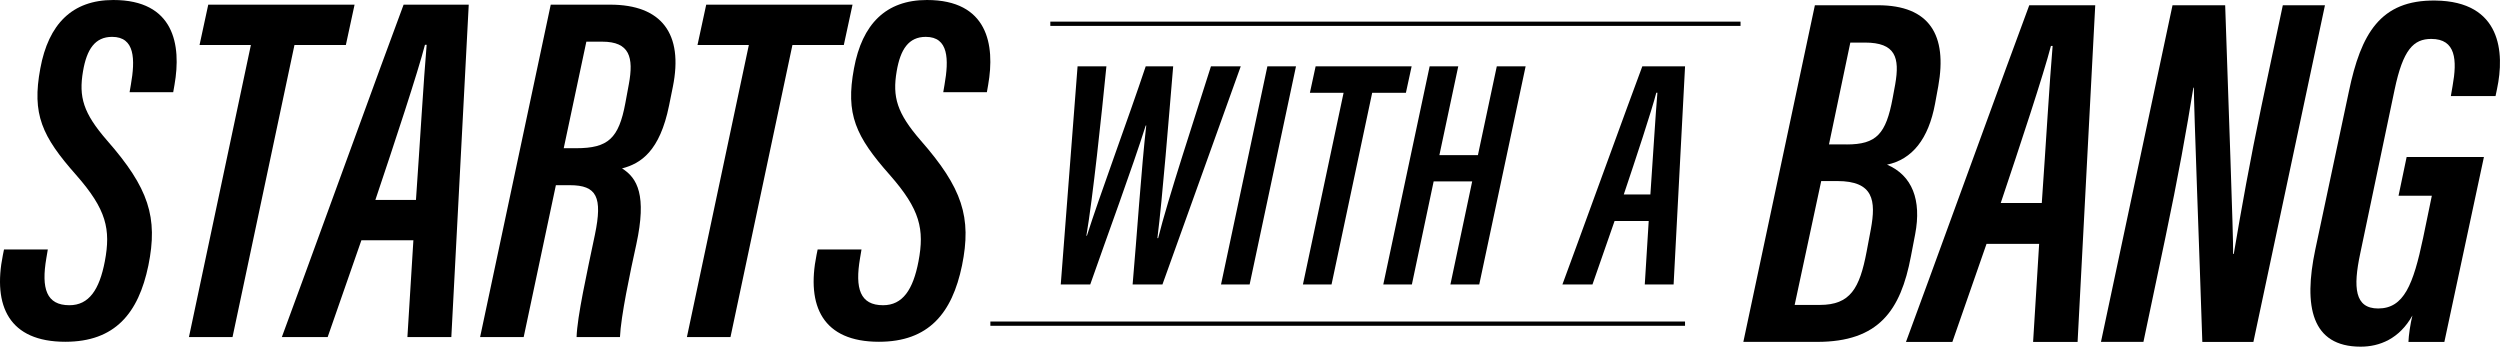 <?xml version="1.0" encoding="UTF-8"?> <svg xmlns="http://www.w3.org/2000/svg" viewBox="0 0 169 24" fill="none"><path d="M3.232 16.862L3.132 17.456C2.782 19.507 3.136 20.633 4.693 20.633C6.016 20.633 6.721 19.581 7.086 17.668C7.496 15.499 7.2 14.162 5.149 11.83C2.834 9.213 2.145 7.729 2.726 4.622C3.279 1.632 4.877 0 7.658 0C11.767 0 12.273 3.021 11.796 5.736L11.709 6.231H8.76L8.847 5.726C9.147 4.012 9.126 2.492 7.579 2.492C6.419 2.492 5.864 3.335 5.612 4.814C5.316 6.556 5.622 7.635 7.234 9.492C10.061 12.715 10.692 14.697 10.03 17.947C9.36 21.183 7.769 23.104 4.414 23.104C0.62 23.104 -0.502 20.698 0.194 17.241L0.271 16.864H3.23L3.232 16.862Z" fill="black"></path><path d="M16.96 3.042H13.489L14.078 0.315H23.969L23.38 3.042H19.906L15.719 22.784H12.773L16.96 3.042Z" fill="black"></path><path d="M24.43 16.242L22.15 22.785H19.053C19.857 20.653 26.377 2.698 27.284 0.314H31.687L30.51 22.785H27.541L27.945 16.242H24.432H24.43ZM28.119 13.516C28.388 9.691 28.64 5.348 28.842 3.029H28.727C28.249 4.884 26.649 9.725 25.375 13.516H28.119Z" fill="black"></path><path d="M37.577 12.521L35.401 22.786H32.455L37.23 0.315H41.252C44.72 0.315 46.212 2.276 45.484 5.872L45.228 7.137C44.603 10.211 43.331 11.054 42.05 11.385C43.089 12.032 43.731 13.204 43.016 16.511C42.598 18.405 41.967 21.399 41.91 22.784H38.977C39.022 21.389 39.666 18.495 40.218 15.855C40.74 13.323 40.349 12.519 38.521 12.519H37.577V12.521ZM38.106 10.019H38.95C41.109 10.019 41.829 9.363 42.275 6.962L42.508 5.701C42.85 3.866 42.562 2.817 40.713 2.817H39.637L38.108 10.019H38.106Z" fill="black"></path><path d="M50.622 3.042H47.151L47.74 0.315H57.631L57.042 3.042H53.568L49.381 22.784H46.435L50.622 3.042Z" fill="black"></path><path d="M58.238 16.862L58.138 17.456C57.788 19.507 58.14 20.633 59.697 20.633C61.022 20.633 61.724 19.581 62.09 17.668C62.5 15.499 62.205 14.162 60.153 11.83C57.838 9.213 57.149 7.729 57.73 4.622C58.282 1.632 59.881 0 62.661 0C66.769 0 67.277 3.021 66.8 5.736L66.713 6.231H63.764L63.85 5.726C64.151 4.012 64.129 2.492 62.583 2.492C61.422 2.492 60.868 3.335 60.616 4.814C60.32 6.556 60.626 7.635 62.236 9.492C65.062 12.715 65.695 14.697 65.032 17.947C64.362 21.183 62.771 23.104 59.416 23.104C55.622 23.104 54.5 20.698 55.196 17.241L55.273 16.864H58.232L58.238 16.862Z" fill="black"></path><path d="M122.685 0.355H126.948C130.452 0.355 131.646 2.382 131.027 5.828L130.809 7.017C130.367 9.391 129.266 10.777 127.564 11.131C129.266 11.86 129.907 13.515 129.465 15.832L129.178 17.327C128.485 20.994 127 23.111 122.838 23.111H117.85L122.686 0.354L122.685 0.355ZM121.319 20.613H123.017C125.084 20.613 125.711 19.501 126.184 17.007L126.471 15.487C126.821 13.569 126.669 12.239 124.197 12.239H123.114L121.319 20.613ZM124.83 9.765C126.852 9.765 127.493 9.06 127.945 6.628L128.116 5.701C128.433 3.886 128.139 2.878 126.069 2.878H125.082L123.639 9.763H124.83V9.765Z" fill="black"></path><path d="M134.289 16.486L131.98 23.113H128.844C129.658 20.954 136.263 2.769 137.178 0.356H141.638L140.445 23.113H137.438L137.846 16.486H134.287H134.289ZM138.025 13.725C138.298 9.85 138.552 5.453 138.758 3.104H138.643C138.16 4.982 136.538 9.886 135.249 13.725H138.027H138.025Z" fill="black"></path><path d="M142.025 23.113L146.862 0.356H150.422C150.633 6.808 150.983 16.023 150.958 17.166H151.003C151.52 14.114 152.095 10.885 152.878 7.158L154.318 0.356H157.167L152.33 23.113H148.877C148.7 17.606 148.301 7.173 148.305 5.925H148.271C147.818 8.755 147.235 11.992 146.374 16.088L144.896 23.111H142.021L142.025 23.113Z" fill="black"></path><path d="M165.241 23.114H162.811C162.82 22.725 162.943 21.848 163.08 21.326C162.195 22.913 160.852 23.435 159.578 23.435C156.256 23.435 155.707 20.705 156.512 16.879L158.786 6.177C159.6 2.29 160.898 -0.011 164.623 0.037C169.104 0.085 169.318 3.574 168.8 6.006L168.698 6.496H165.677L165.793 5.821C166.112 4.055 166.022 2.631 164.356 2.631C163.153 2.631 162.447 3.348 161.878 6.048L159.551 17.137C159.061 19.439 159.176 20.853 160.764 20.853C162.503 20.853 163.136 19.25 163.803 16.081L164.392 13.233H162.141L162.689 10.614H167.913L165.239 23.114H165.241Z" fill="black"></path><path d="M71.707 19.23L72.844 4.485H74.793C74.466 7.783 73.871 13.417 73.439 15.936H73.475C74.322 13.26 76.29 7.966 77.45 4.485H79.307C79.018 7.899 78.585 13.36 78.241 16.096H78.291C78.947 13.46 80.771 7.937 81.86 4.485H83.874L78.581 19.23H76.565C76.848 16.019 77.165 11.268 77.487 8.482L77.45 8.488C76.538 11.38 74.845 15.952 73.7 19.229H71.705L71.707 19.23Z" fill="black"></path><path d="M87.609 4.485L84.475 19.23H82.541L85.675 4.485H87.609Z" fill="black"></path><path d="M90.828 6.275H88.549L88.936 4.485H95.426L95.039 6.275H92.759L90.012 19.23H88.078L90.826 6.275H90.828Z" fill="black"></path><path d="M96.644 4.485H98.578L97.302 10.489H99.907L101.183 4.485H103.132L99.997 19.23H98.048L99.52 12.263H96.915L95.443 19.23H93.51L96.644 4.485Z" fill="black"></path><path d="M109.146 14.938L107.651 19.23H105.619C106.146 17.831 110.425 6.05 111.02 4.485H113.91L113.136 19.23H111.187L111.453 14.938H109.148H109.146ZM111.566 13.148C111.743 10.637 111.909 7.789 112.041 6.267H111.966C111.653 7.483 110.602 10.662 109.767 13.148H111.568H111.566Z" fill="black"></path><path d="M117.66 1.462H71.002V1.751H117.66V1.462Z" fill="black"></path><path d="M113.908 21.735H66.949V22.024H113.908V21.735Z" fill="black"></path></svg> 